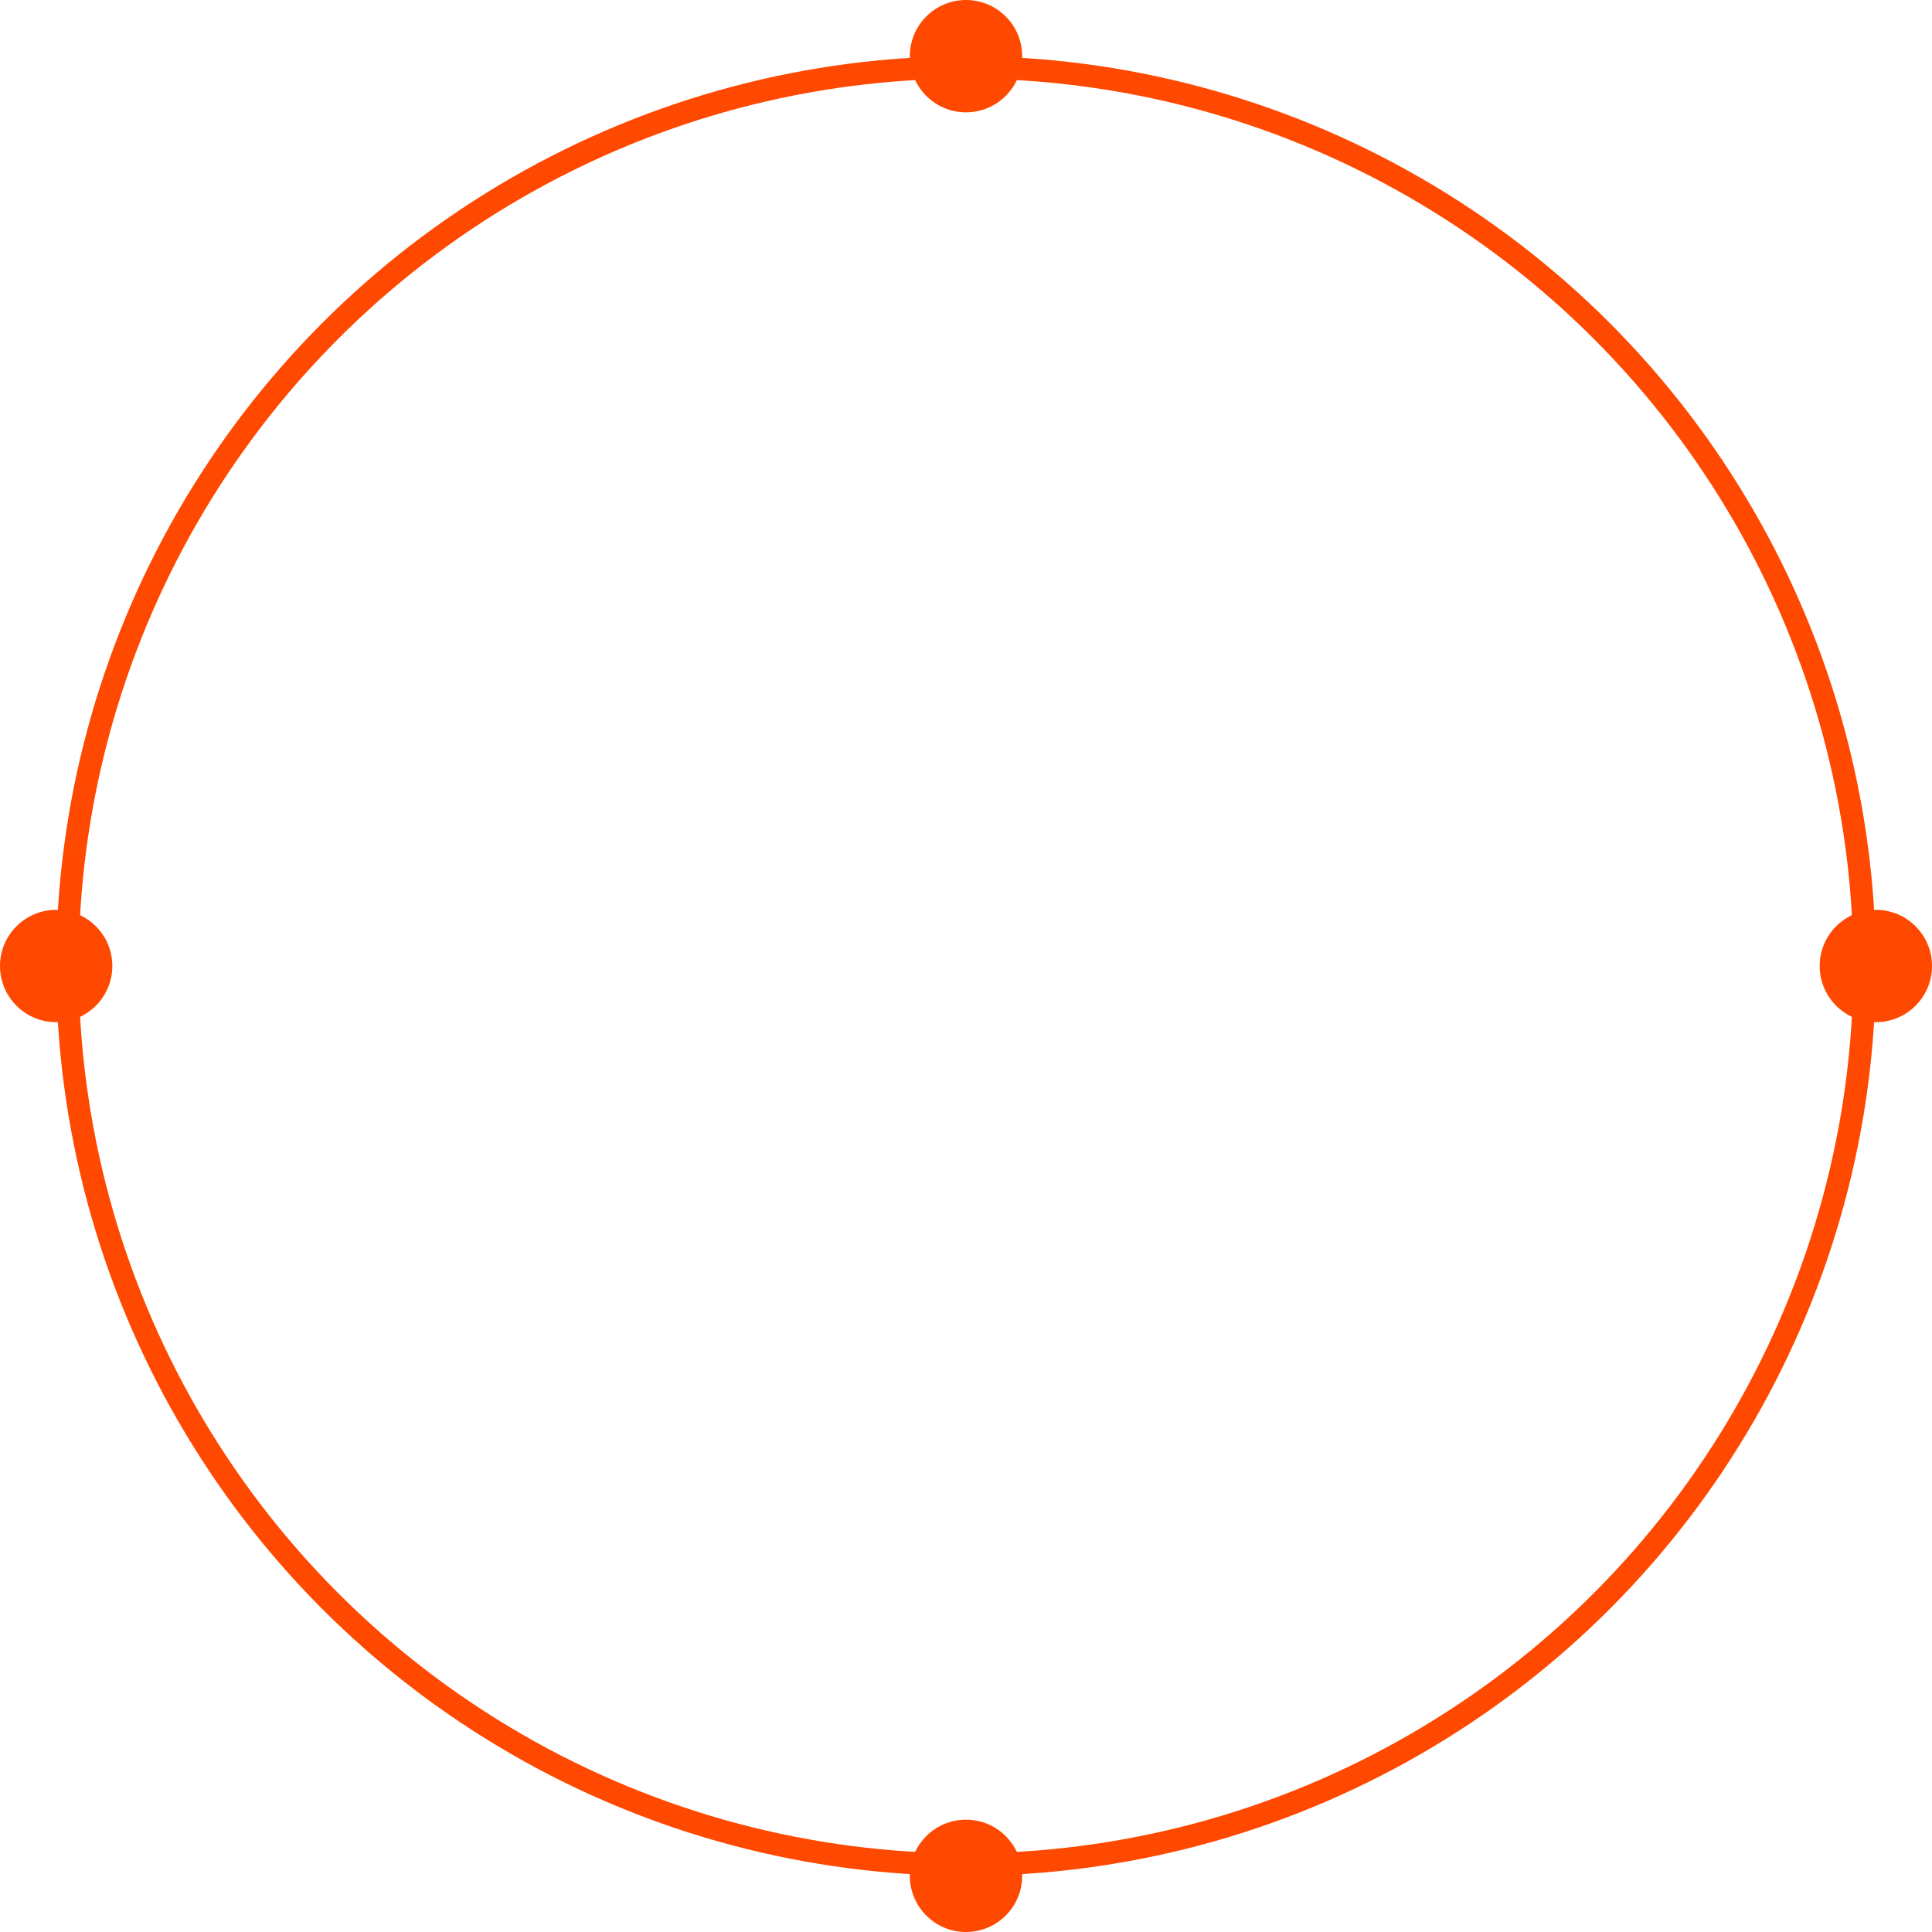 <svg xmlns="http://www.w3.org/2000/svg" width="172" height="172" viewBox="0 0 172 172">
  <g id="Grupo_1539" data-name="Grupo 1539" transform="translate(1911 -4368)">
    <circle id="Elipse_83" data-name="Elipse 83" cx="5" cy="5" r="5" transform="translate(-1830 4368)" fill="#ff4800"/>
    <circle id="Elipse_121" data-name="Elipse 121" cx="5" cy="5" r="5" transform="translate(-1830 4530)" fill="#ff4800"/>
    <circle id="Elipse_80" data-name="Elipse 80" cx="5" cy="5" r="5" transform="translate(-1749 4449)" fill="#ff4800"/>
    <circle id="Elipse_82" data-name="Elipse 82" cx="5" cy="5" r="5" transform="translate(-1911 4449)" fill="#ff4800"/>
    <g id="Elipse_79" data-name="Elipse 79" transform="translate(-1906 4373)" fill="none" stroke="#ff4800" stroke-width="2">
      <circle cx="81" cy="81" r="81" stroke="none"/>
      <circle cx="81" cy="81" r="80" fill="none"/>
    </g>
  </g>
</svg>
